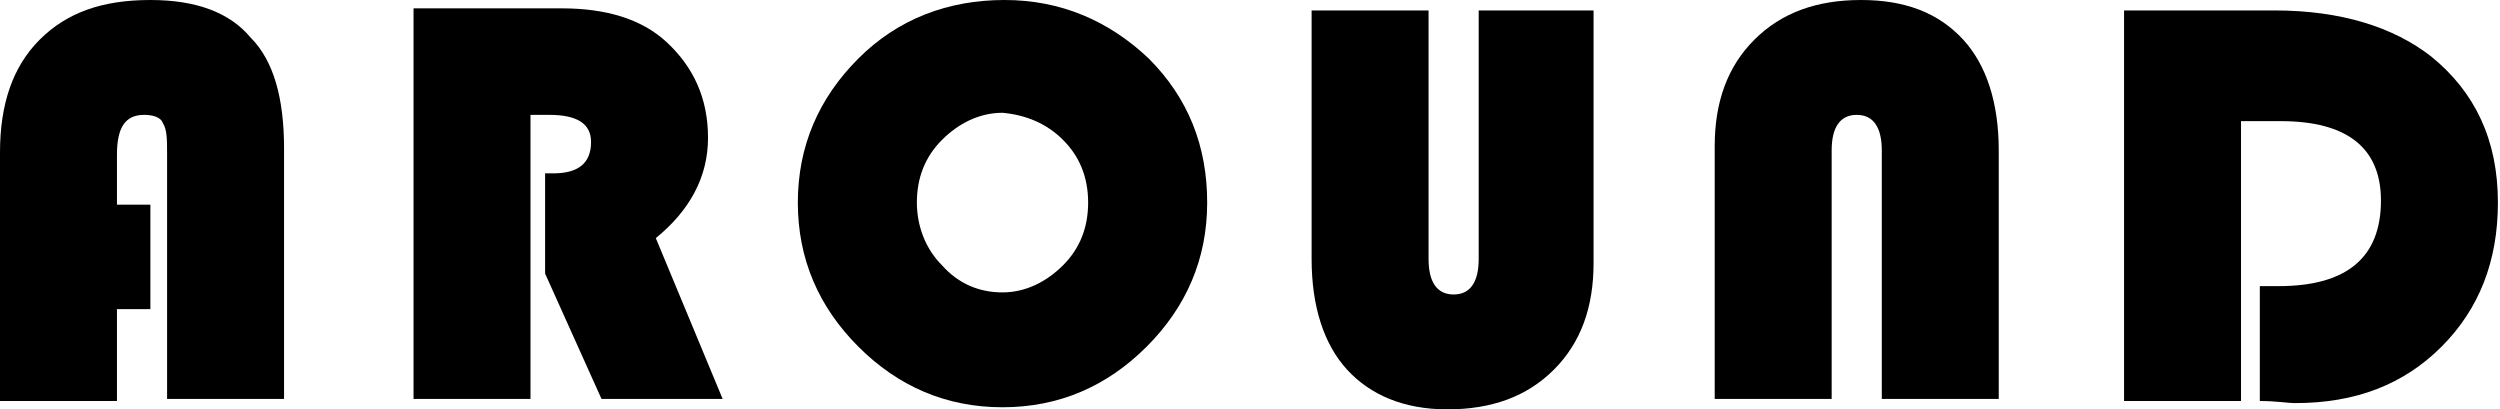 <?xml version="1.0" encoding="utf-8"?>
<!-- Generator: Adobe Illustrator 25.0.1, SVG Export Plug-In . SVG Version: 6.00 Build 0)  -->
<svg version="1.1" id="レイヤー_1" xmlns="http://www.w3.org/2000/svg" xmlns:xlink="http://www.w3.org/1999/xlink" x="0px"
	 y="0px" width="119.7px" height="19.6px" viewBox="0 0 119.7 19.6" style="enable-background:new 0 0 119.7 19.6;"
	 xml:space="preserve">
<g>
	<path d="M5.6,9.8V7.4c0-1.3,0.4-1.9,1.3-1.9c0.4,0,0.8,0.1,0.9,0.4C8,6.2,8,6.7,8,7.4v11.7h5.6v-12c0-2.4-0.5-4.2-1.6-5.3
		C11,0.6,9.4,0,7.2,0c-2.3,0-4,0.6-5.3,1.9S0,5,0,7.3v11.9h5.6v-4.4h1.6v-5H5.6z"/>
	<path d="M26.3,5.5c1.3,0,2,0.4,2,1.3c0,1-0.6,1.5-1.8,1.5h-0.4v4.8l2.7,6h5.8l-3.2-7.7c1.6-1.3,2.5-2.9,2.5-4.8s-0.7-3.4-2-4.6
		c-1.2-1.1-2.9-1.6-5-1.6h-7.1v18.7h5.6V5.5H26.3z"/>
	<path d="M50.9,6.7c0.8,0.8,1.2,1.8,1.2,3s-0.4,2.2-1.2,3S49.1,14,48,14c-1.1,0-2.1-0.4-2.9-1.3c-0.8-0.8-1.2-1.9-1.2-3
		c0-1.2,0.4-2.2,1.2-3s1.8-1.3,2.9-1.3C49.1,5.5,50.1,5.9,50.9,6.7z M41.1,2.8c-1.9,1.9-2.9,4.2-2.9,6.9s1,5,2.9,6.9
		s4.2,2.9,6.9,2.9s5-1,6.9-2.9s2.9-4.2,2.9-6.9s-0.9-5-2.8-6.9C53.1,1,50.8,0,48.1,0C45.4,0,43,0.9,41.1,2.8z"/>
	<path d="M70.8,0.5v11.9c0,1.1-0.4,1.7-1.2,1.7c-0.8,0-1.2-0.6-1.2-1.7V0.5h-5.6v11.9c0,2.3,0.6,4.1,1.7,5.3s2.7,1.9,4.8,1.9
		c2.1,0,3.8-0.6,5.1-1.9c1.3-1.3,1.9-3,1.9-5.1V0.5H70.8z"/>
	<path d="M87.7,19.1V7.2c0-1.1,0.4-1.7,1.2-1.7c0.8,0,1.2,0.6,1.2,1.7v11.9h5.6V7.2c0-2.3-0.6-4.1-1.7-5.3C92.8,0.6,91.2,0,89.1,0
		S85.3,0.6,84,1.9s-1.9,3-1.9,5.1v12.1H87.7z"/>
	<path d="M109.2,5.8c3.2,0,4.8,1.3,4.8,3.8c0,2.7-1.6,4.1-4.9,4.1h-0.9v5.5c0.8,0,1.3,0.1,1.7,0.1c2.9,0,5.2-0.9,7-2.7
		s2.7-4.1,2.7-6.9c0-3-1.1-5.3-3.2-7c-1.8-1.4-4.3-2.2-7.5-2.2h-7.2v18.7h5.6V5.8H109.2z"/>
</g>
</svg>
